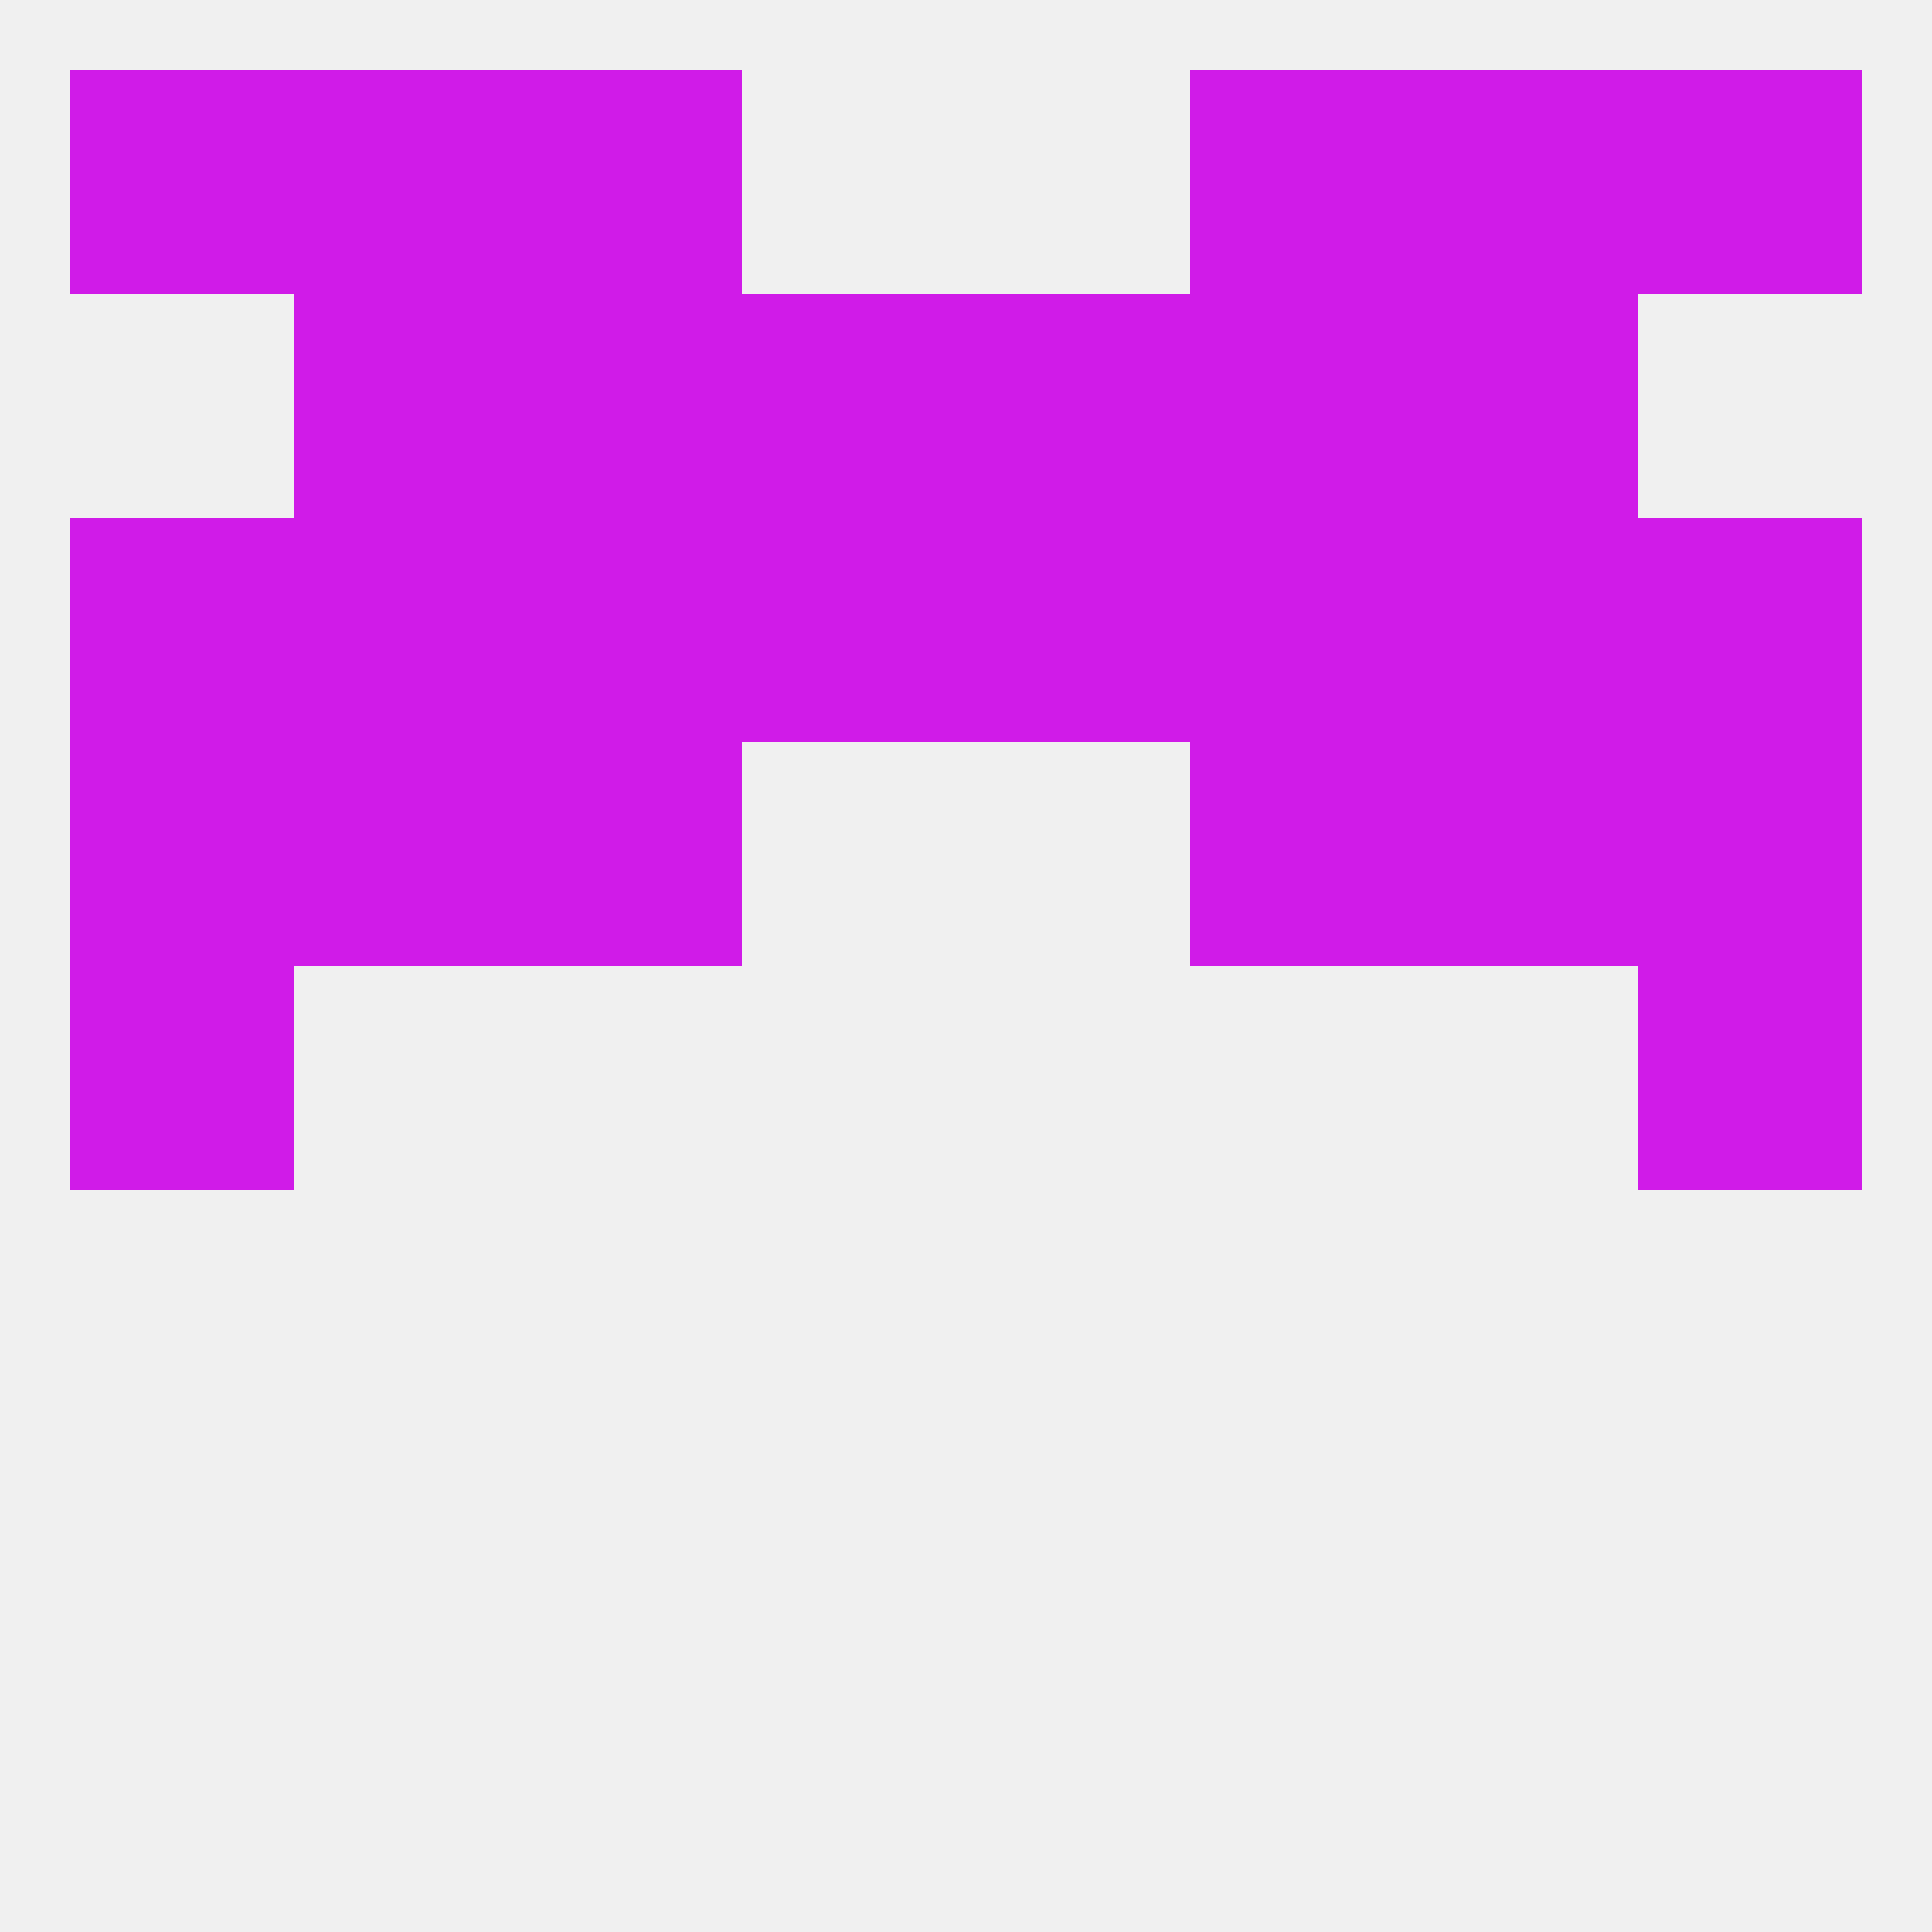 
<!--   <?xml version="1.0"?> -->
<svg version="1.1" baseprofile="full" xmlns="http://www.w3.org/2000/svg" xmlns:xlink="http://www.w3.org/1999/xlink" xmlns:ev="http://www.w3.org/2001/xml-events" width="250" height="250" viewBox="0 0 250 250" >
	<rect width="100%" height="100%" fill="rgba(240,240,240,255)"/>

	<rect x="9" y="125" width="29" height="29" fill="rgba(208,27,232,255)"/>
	<rect x="212" y="125" width="29" height="29" fill="rgba(208,27,232,255)"/>
	<rect x="67" y="96" width="29" height="29" fill="rgba(208,27,232,255)"/>
	<rect x="154" y="96" width="29" height="29" fill="rgba(208,27,232,255)"/>
	<rect x="9" y="96" width="29" height="29" fill="rgba(208,27,232,255)"/>
	<rect x="212" y="96" width="29" height="29" fill="rgba(208,27,232,255)"/>
	<rect x="38" y="96" width="29" height="29" fill="rgba(208,27,232,255)"/>
	<rect x="183" y="96" width="29" height="29" fill="rgba(208,27,232,255)"/>
	<rect x="67" y="67" width="29" height="29" fill="rgba(208,27,232,255)"/>
	<rect x="154" y="67" width="29" height="29" fill="rgba(208,27,232,255)"/>
	<rect x="125" y="67" width="29" height="29" fill="rgba(208,27,232,255)"/>
	<rect x="9" y="67" width="29" height="29" fill="rgba(208,27,232,255)"/>
	<rect x="212" y="67" width="29" height="29" fill="rgba(208,27,232,255)"/>
	<rect x="96" y="67" width="29" height="29" fill="rgba(208,27,232,255)"/>
	<rect x="38" y="67" width="29" height="29" fill="rgba(208,27,232,255)"/>
	<rect x="183" y="67" width="29" height="29" fill="rgba(208,27,232,255)"/>
	<rect x="67" y="38" width="29" height="29" fill="rgba(208,27,232,255)"/>
	<rect x="154" y="38" width="29" height="29" fill="rgba(208,27,232,255)"/>
	<rect x="38" y="38" width="29" height="29" fill="rgba(208,27,232,255)"/>
	<rect x="183" y="38" width="29" height="29" fill="rgba(208,27,232,255)"/>
	<rect x="96" y="38" width="29" height="29" fill="rgba(208,27,232,255)"/>
	<rect x="125" y="38" width="29" height="29" fill="rgba(208,27,232,255)"/>
	<rect x="183" y="9" width="29" height="29" fill="rgba(208,27,232,255)"/>
	<rect x="9" y="9" width="29" height="29" fill="rgba(208,27,232,255)"/>
	<rect x="212" y="9" width="29" height="29" fill="rgba(208,27,232,255)"/>
	<rect x="67" y="9" width="29" height="29" fill="rgba(208,27,232,255)"/>
	<rect x="154" y="9" width="29" height="29" fill="rgba(208,27,232,255)"/>
	<rect x="38" y="9" width="29" height="29" fill="rgba(208,27,232,255)"/>
</svg>
